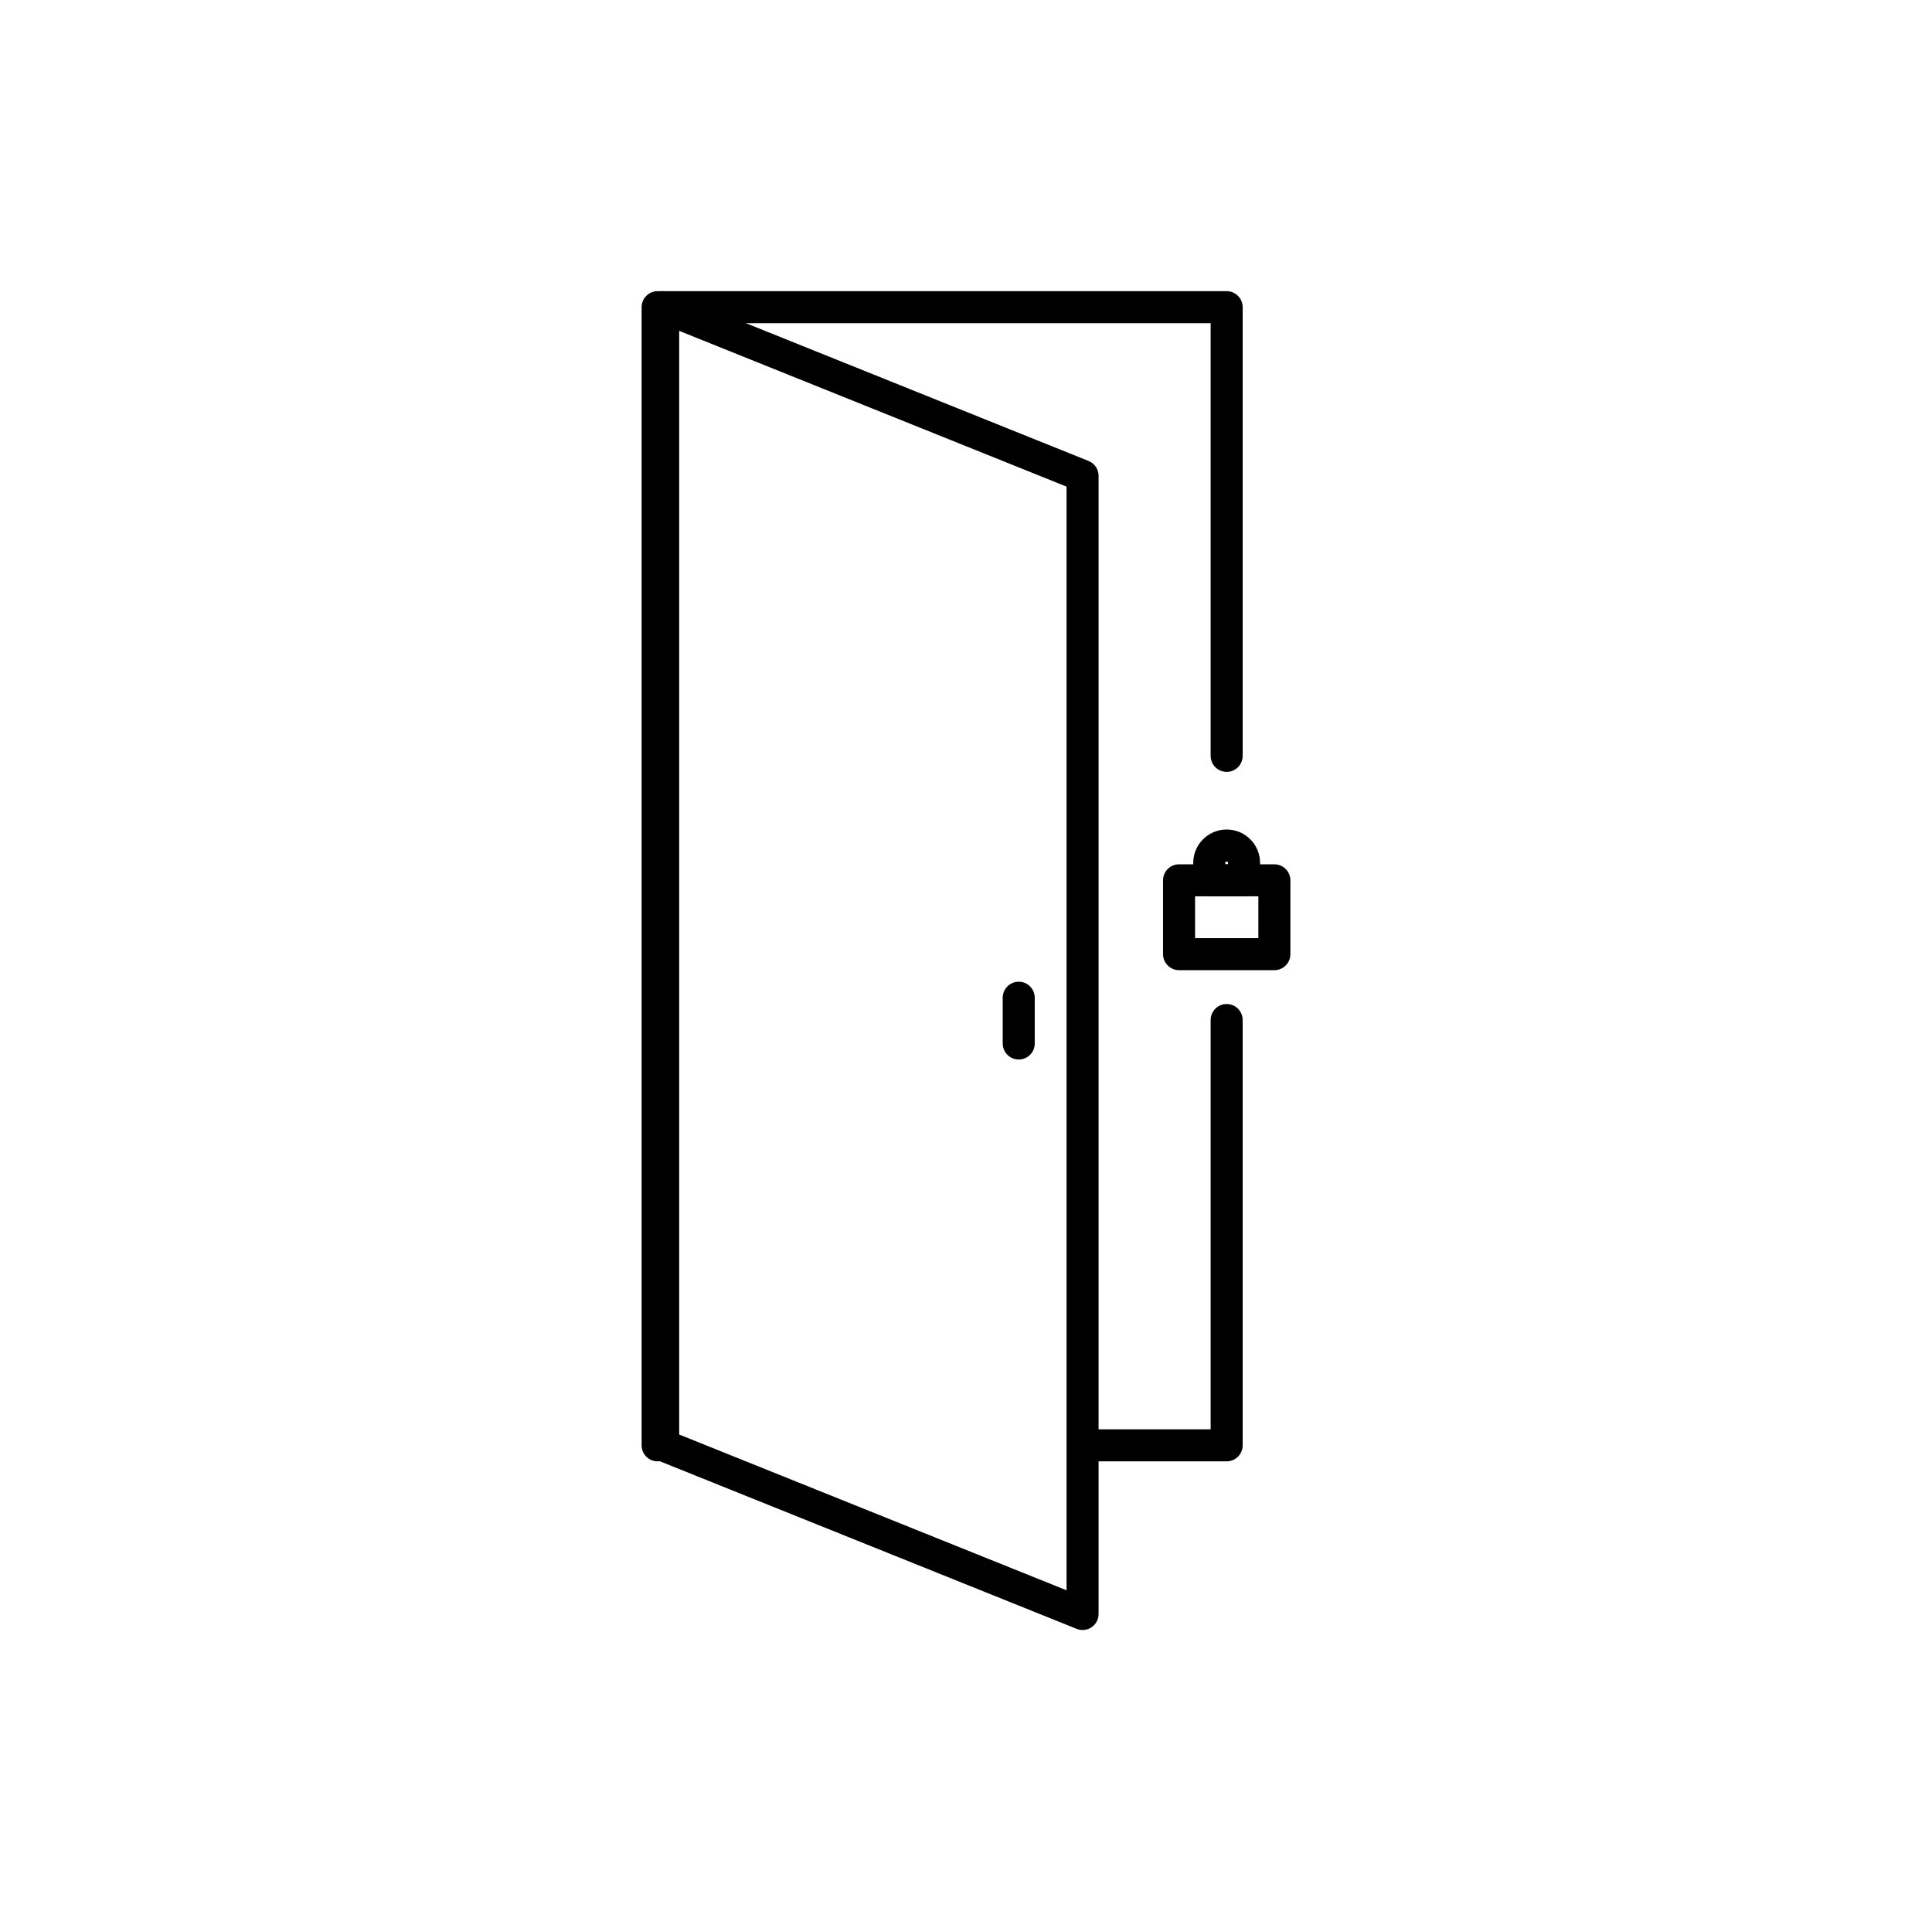 <svg width="181" height="180" viewBox="0 0 181 180" fill="none" xmlns="http://www.w3.org/2000/svg">
<path d="M61.61 135.42V28.78H114.92V70.82" stroke="black" stroke-width="3" stroke-linecap="round" stroke-linejoin="round"/>
<path d="M114.92 95.57V135.42H101.5" stroke="black" stroke-width="3" stroke-linecap="round" stroke-linejoin="round"/>
<path d="M101.42 135.42V151.22L62.13 135.42V28.78L101.42 44.58V135.42Z" stroke="black" stroke-width="3" stroke-linecap="round" stroke-linejoin="round"/>
<path d="M95.44 93.48V97.77" stroke="black" stroke-width="3" stroke-linecap="round" stroke-linejoin="round"/>
<path d="M119.39 82.48H110.46V89.4H119.39V82.48Z" stroke="black" stroke-width="3" stroke-linecap="round" stroke-linejoin="round"/>
<path d="M114.92 79.22C114.02 79.22 113.29 79.95 113.29 80.85V82.48H116.55V80.85C116.55 79.95 115.82 79.22 114.92 79.22Z" stroke="black" stroke-width="3" stroke-linecap="round" stroke-linejoin="round"/>
</svg>
